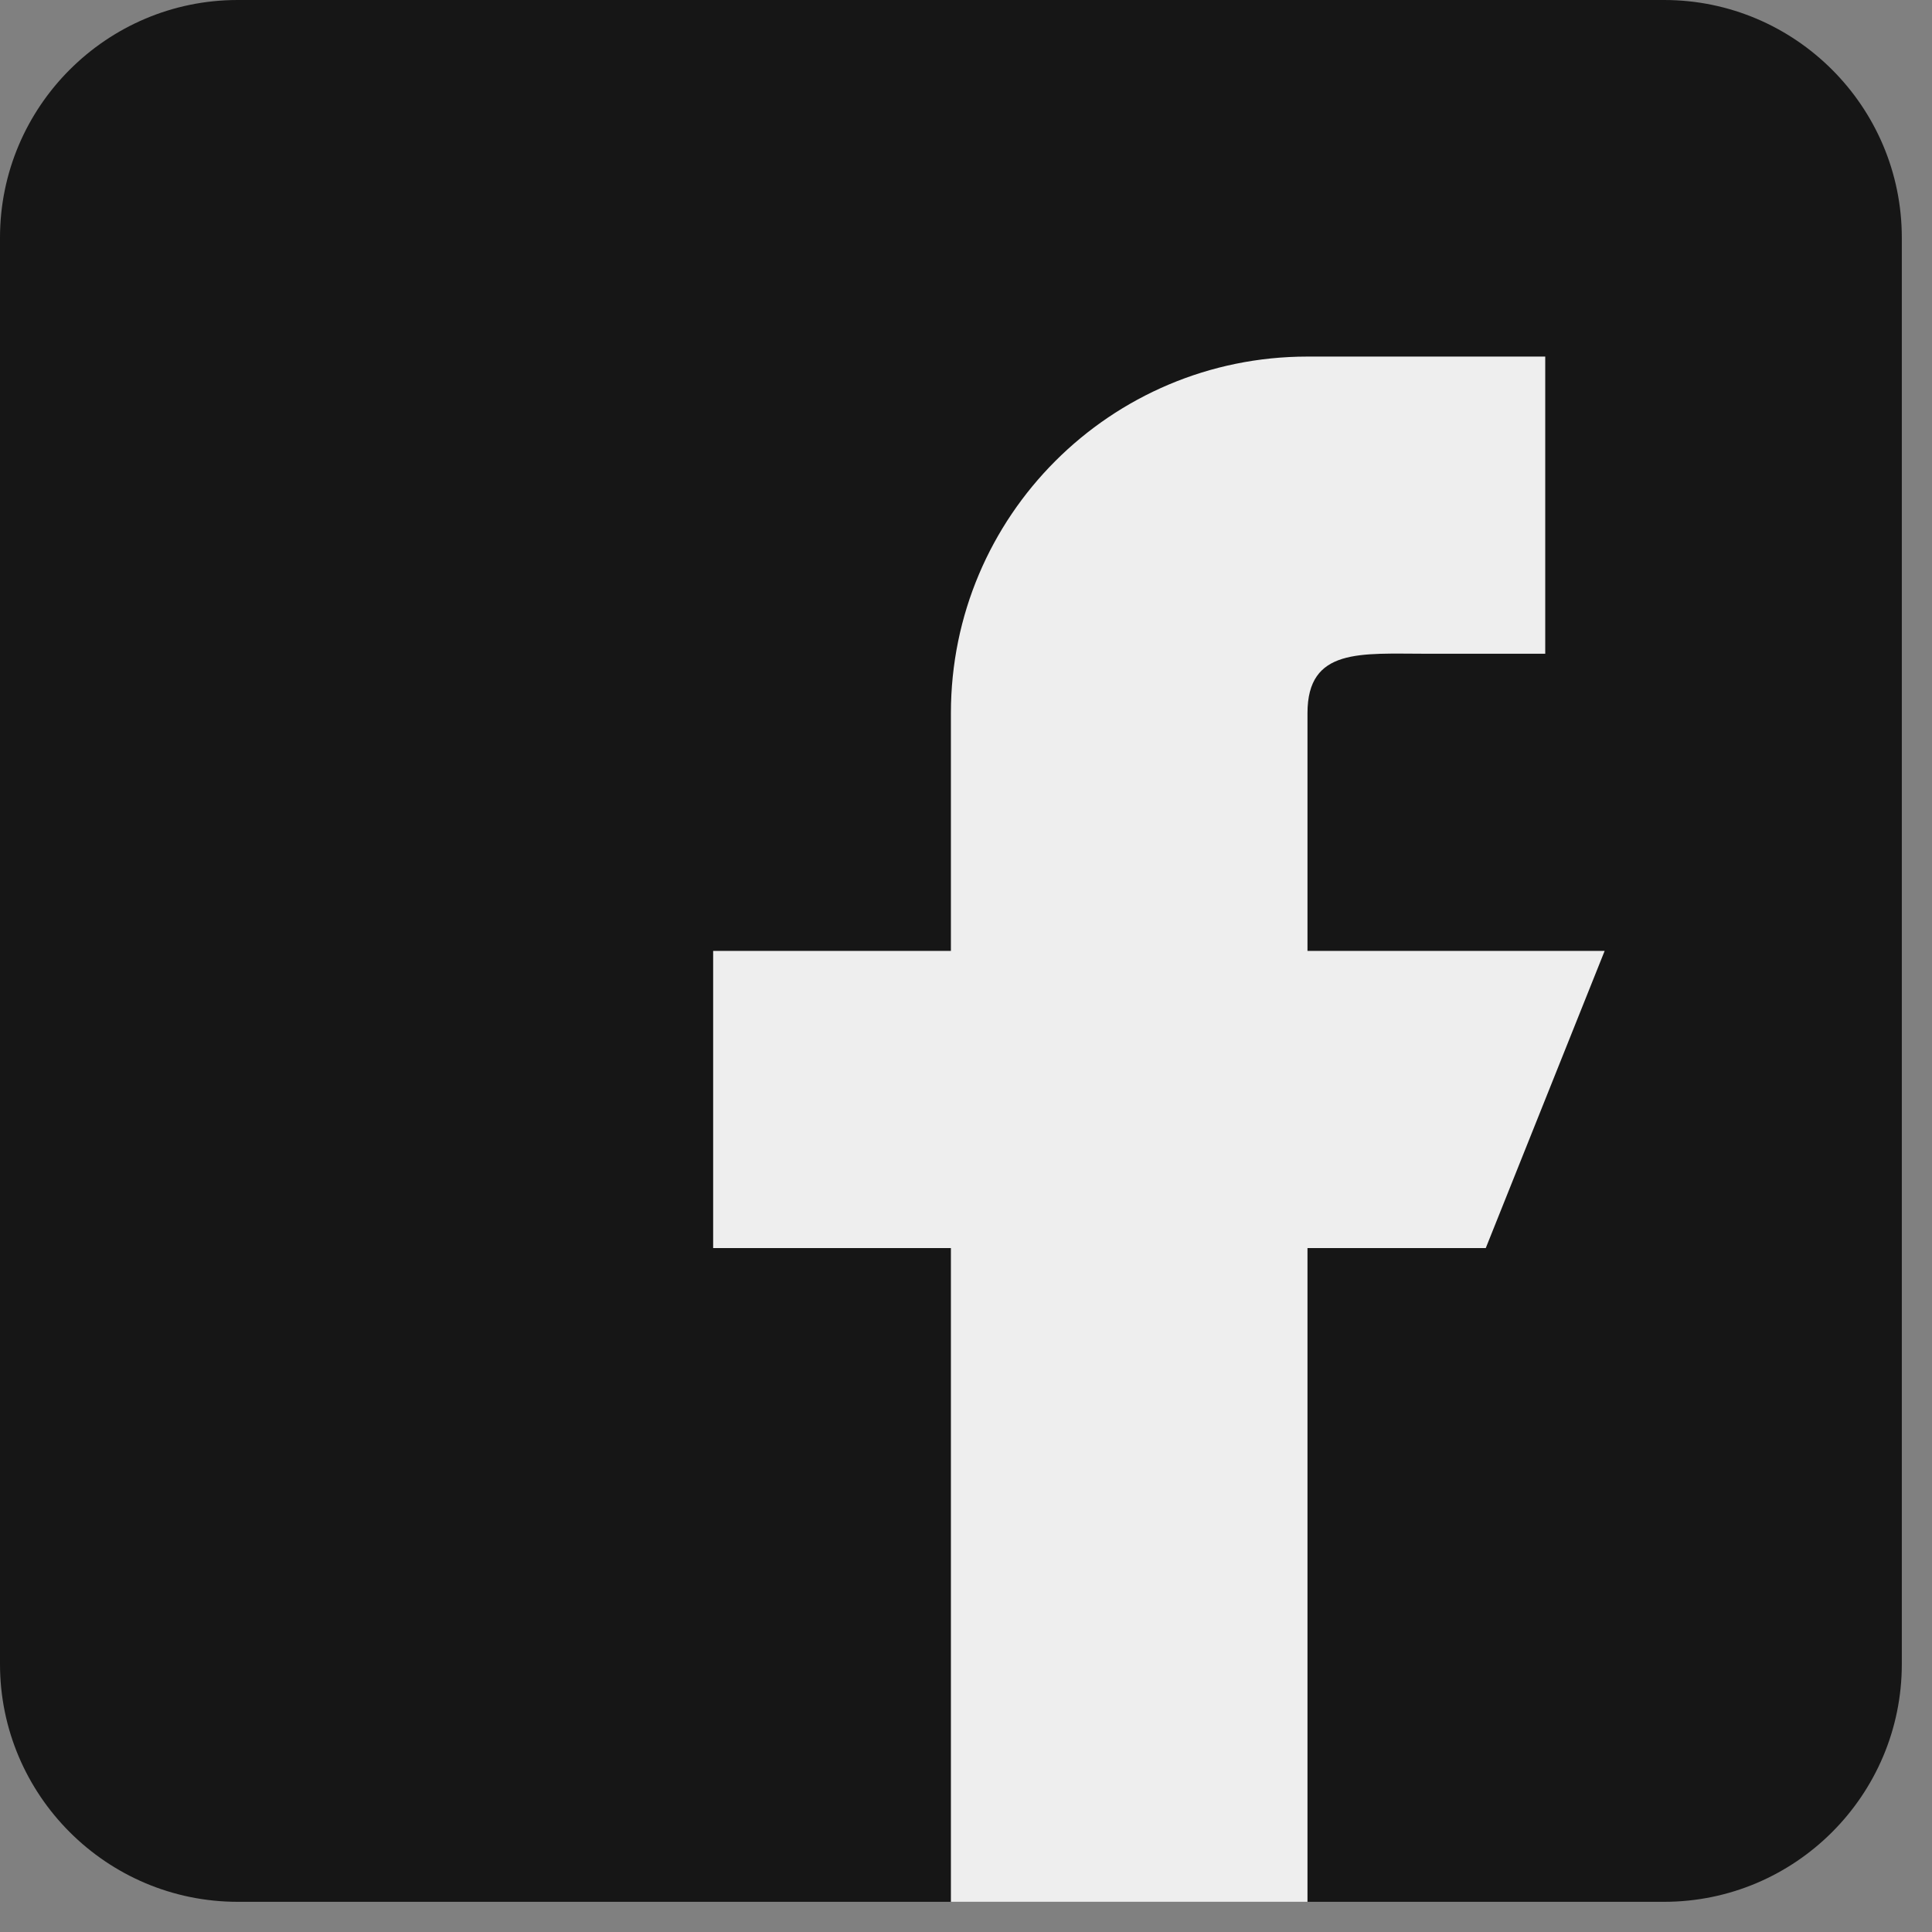 <svg width="32" height="32" viewBox="0 0 32 32" fill="none" xmlns="http://www.w3.org/2000/svg">
<rect x="0" y="0" width="32" height="32" fill="#808080" stroke="none"/>
<path d="M27.562 0H3.938C1.766 0 0 1.766 0 3.938V27.562C0 29.734 1.766 31.5 3.938 31.5H27.562C29.734 31.5 31.5 29.734 31.5 27.562V3.938C31.5 1.766 29.734 0 27.562 0Z" fill="#161616"/>
<path d="M26.578 15.75H21.656V11.812C21.656 10.726 22.538 10.828 23.625 10.828H25.594V5.906H21.656C18.394 5.906 15.75 8.55 15.75 11.812V15.75H11.812V20.672H15.75V31.5H21.656V20.672H24.609L26.578 15.75Z" fill="#EEEEEE"/>
</svg>
